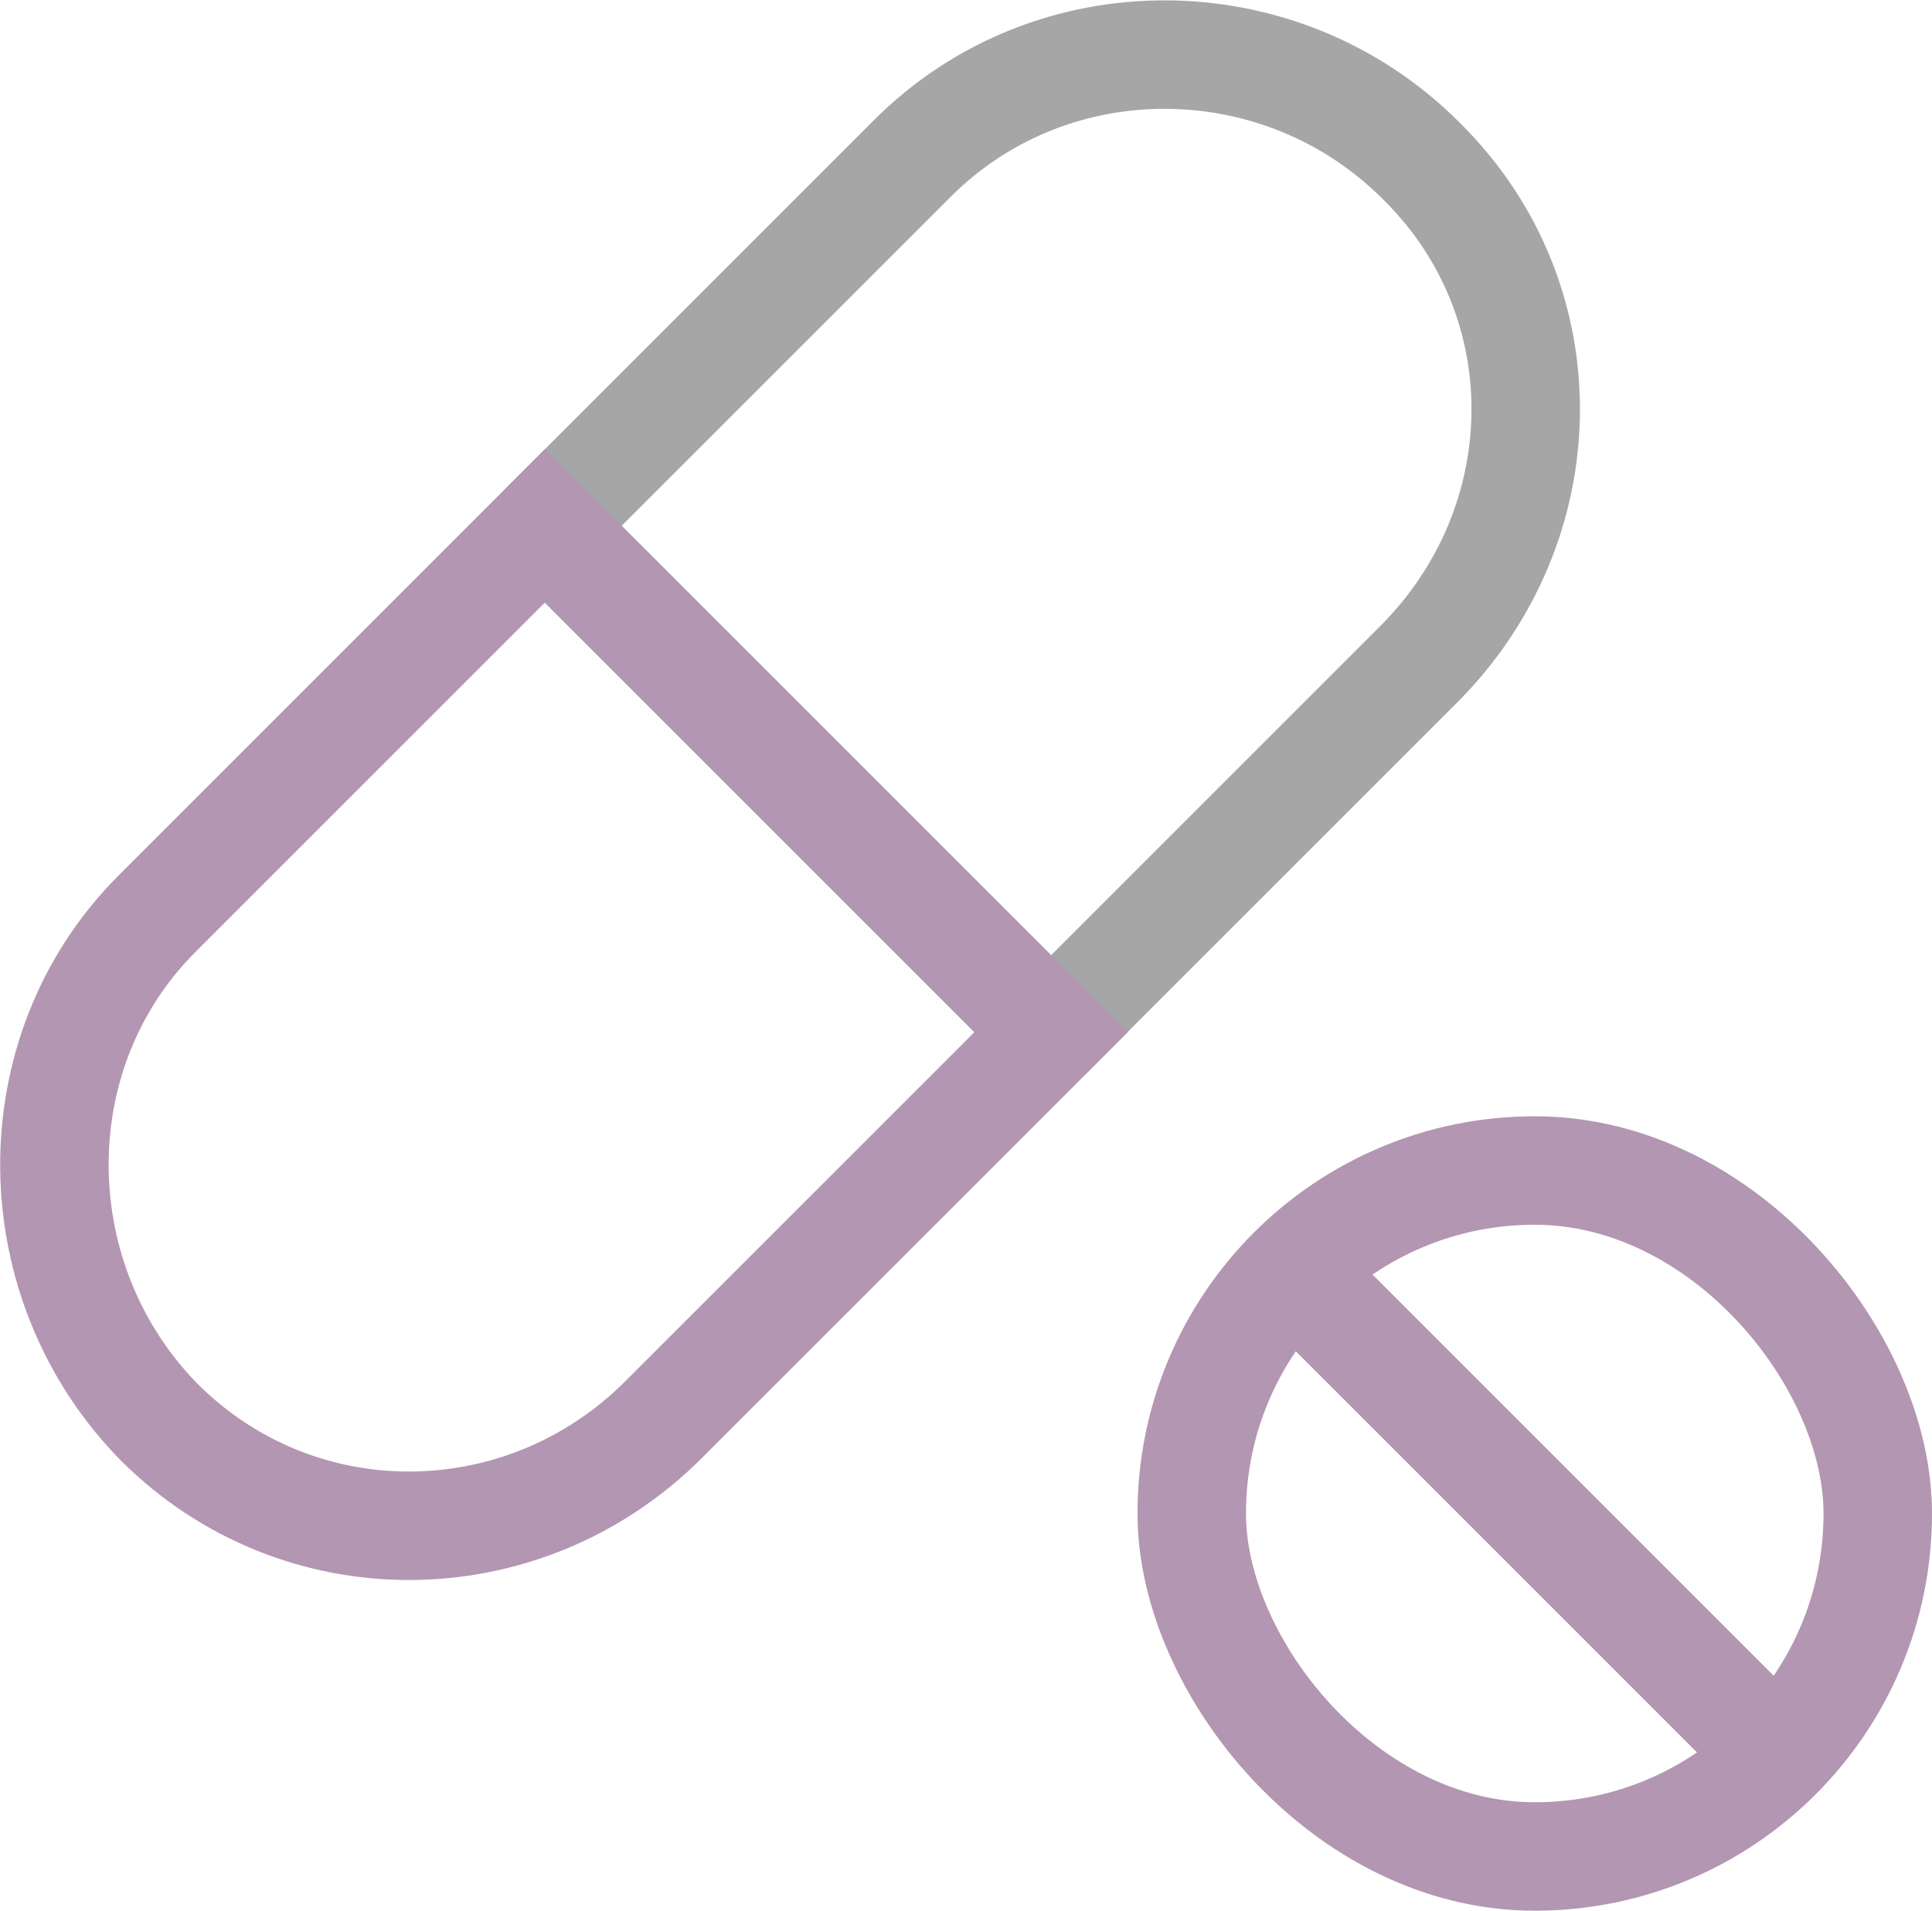<svg viewBox="0 0 71.25 70.47" xmlns="http://www.w3.org/2000/svg"><g fill="none" stroke-linecap="round" stroke-width="4"><path d="m38.76 38.06 13.56-13.56c5.15-5.15 5.32-13.35.16-18.5l-.08-.08c-5.15-5.15-13.59-5.24-18.75-.08l-13.56 13.56 18.67 18.67z" stroke="#a6a6a6" stroke-linejoin="round"/><g stroke="#b396b1" stroke-miterlimit="10"><rect height="25.3" rx="12.65" width="25.3" x="43.95" y="43.17"/><path d="m49.09 48.31 15.02 15.02"/><path d="m5.79 33.7c-5.15 5.15-4.99 13.68.16 18.83l-.08-.08c5.15 5.15 13.43 5.07 18.59-.08l14.31-14.31-18.67-18.67z"/></g></g></svg>